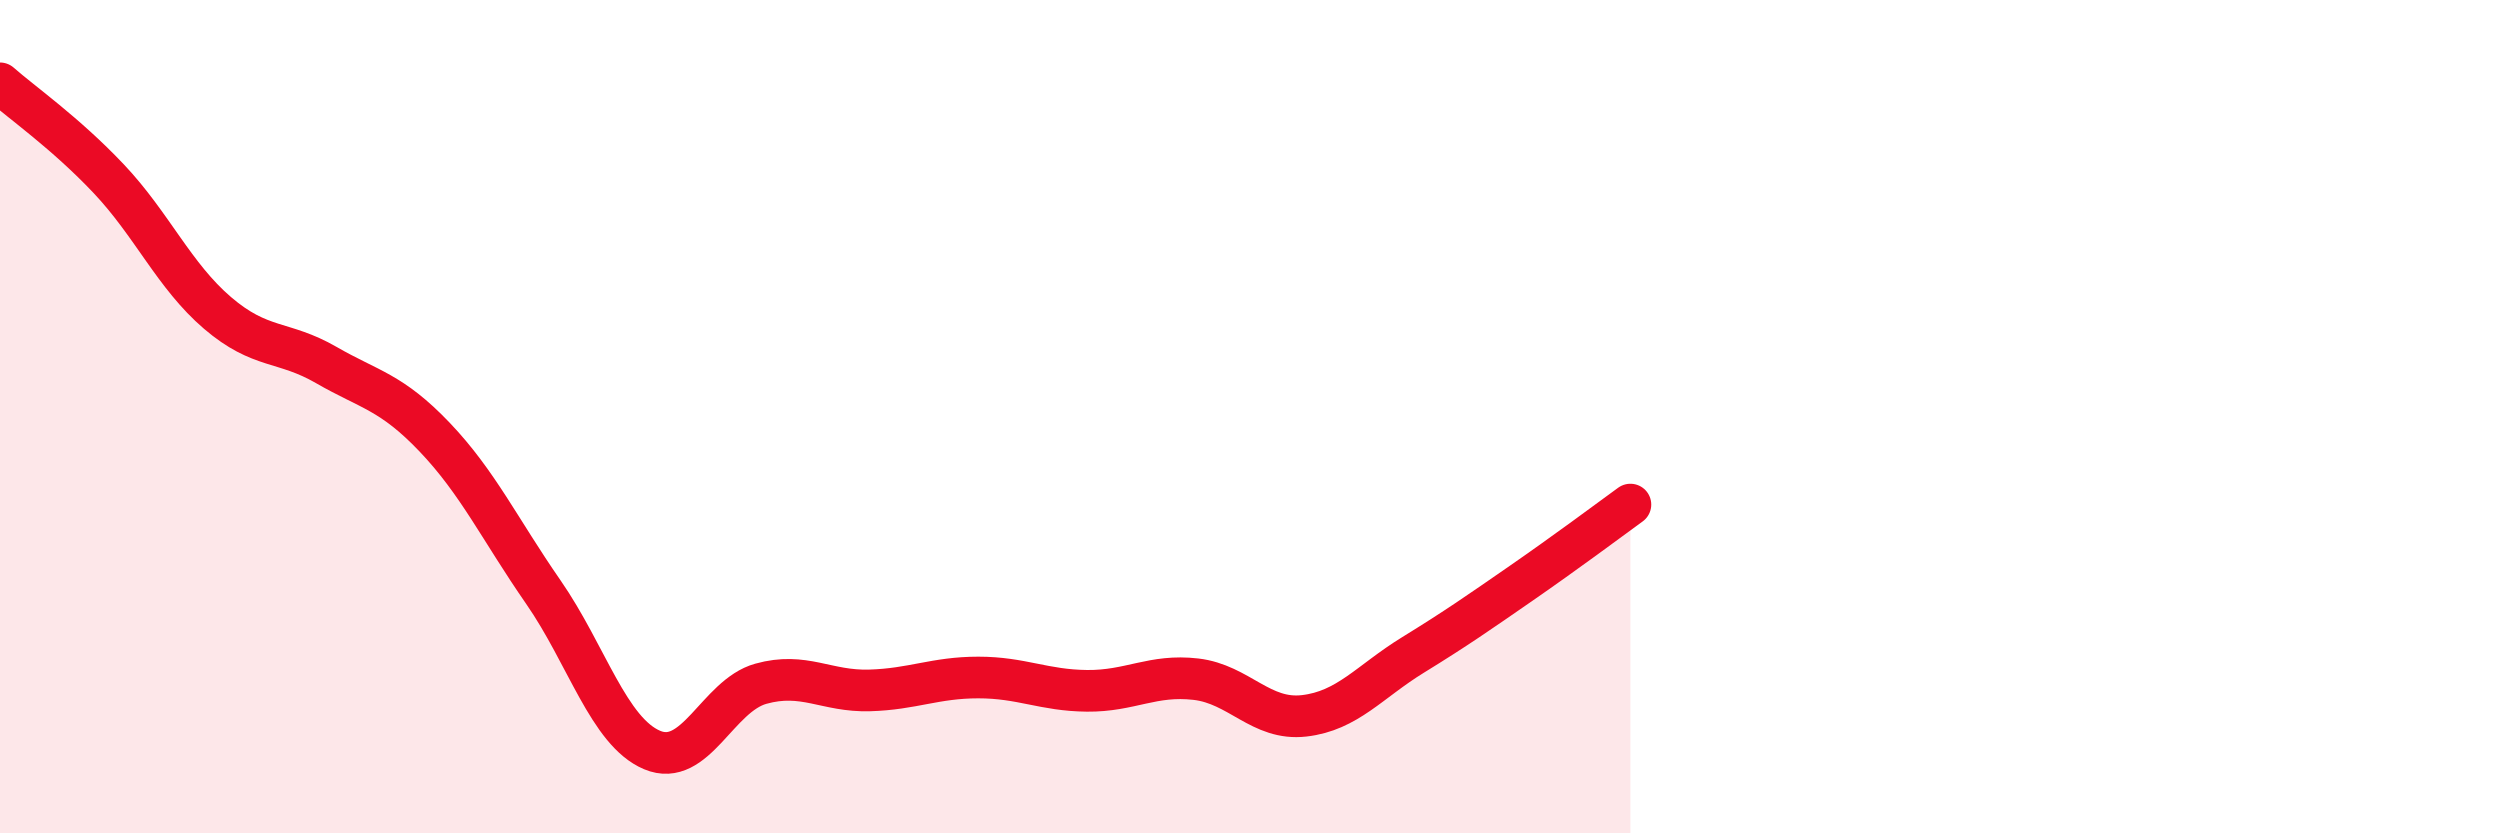 
    <svg width="60" height="20" viewBox="0 0 60 20" xmlns="http://www.w3.org/2000/svg">
      <path
        d="M 0,2 C 0.52,2.46 1.57,3.19 2.61,4.29 C 3.65,5.39 4.18,6.62 5.22,7.51 C 6.26,8.4 6.79,8.16 7.83,8.76 C 8.87,9.36 9.39,9.4 10.43,10.49 C 11.47,11.58 12,12.71 13.04,14.21 C 14.08,15.71 14.61,17.56 15.65,18 C 16.69,18.44 17.22,16.7 18.26,16.41 C 19.3,16.12 19.83,16.6 20.87,16.57 C 21.91,16.54 22.44,16.26 23.48,16.26 C 24.52,16.26 25.05,16.57 26.09,16.58 C 27.13,16.59 27.66,16.18 28.7,16.3 C 29.74,16.42 30.26,17.3 31.3,17.18 C 32.34,17.06 32.87,16.36 33.91,15.72 C 34.95,15.08 35.48,14.71 36.52,13.99 C 37.56,13.27 38.61,12.49 39.13,12.11L39.13 20L0 20Z"
        fill="#EB0A25"
        opacity="0.1"
        stroke-linecap="round"
        stroke-linejoin="round"
      />
      <path
        d="M 0,2 C 0.52,2.46 1.57,3.19 2.61,4.29 C 3.65,5.39 4.18,6.62 5.22,7.51 C 6.26,8.4 6.79,8.16 7.83,8.76 C 8.87,9.36 9.39,9.4 10.43,10.49 C 11.47,11.58 12,12.71 13.04,14.21 C 14.08,15.71 14.61,17.56 15.65,18 C 16.69,18.44 17.22,16.7 18.26,16.41 C 19.3,16.12 19.83,16.6 20.87,16.57 C 21.91,16.54 22.44,16.26 23.48,16.26 C 24.52,16.26 25.05,16.57 26.09,16.58 C 27.13,16.59 27.66,16.18 28.7,16.3 C 29.74,16.42 30.26,17.3 31.3,17.18 C 32.34,17.06 32.87,16.36 33.91,15.72 C 34.95,15.08 35.48,14.71 36.52,13.99 C 37.56,13.27 38.61,12.49 39.13,12.11"
        stroke="#EB0A25"
        stroke-width="1"
        fill="none"
        stroke-linecap="round"
        stroke-linejoin="round"
      />
    </svg>
  